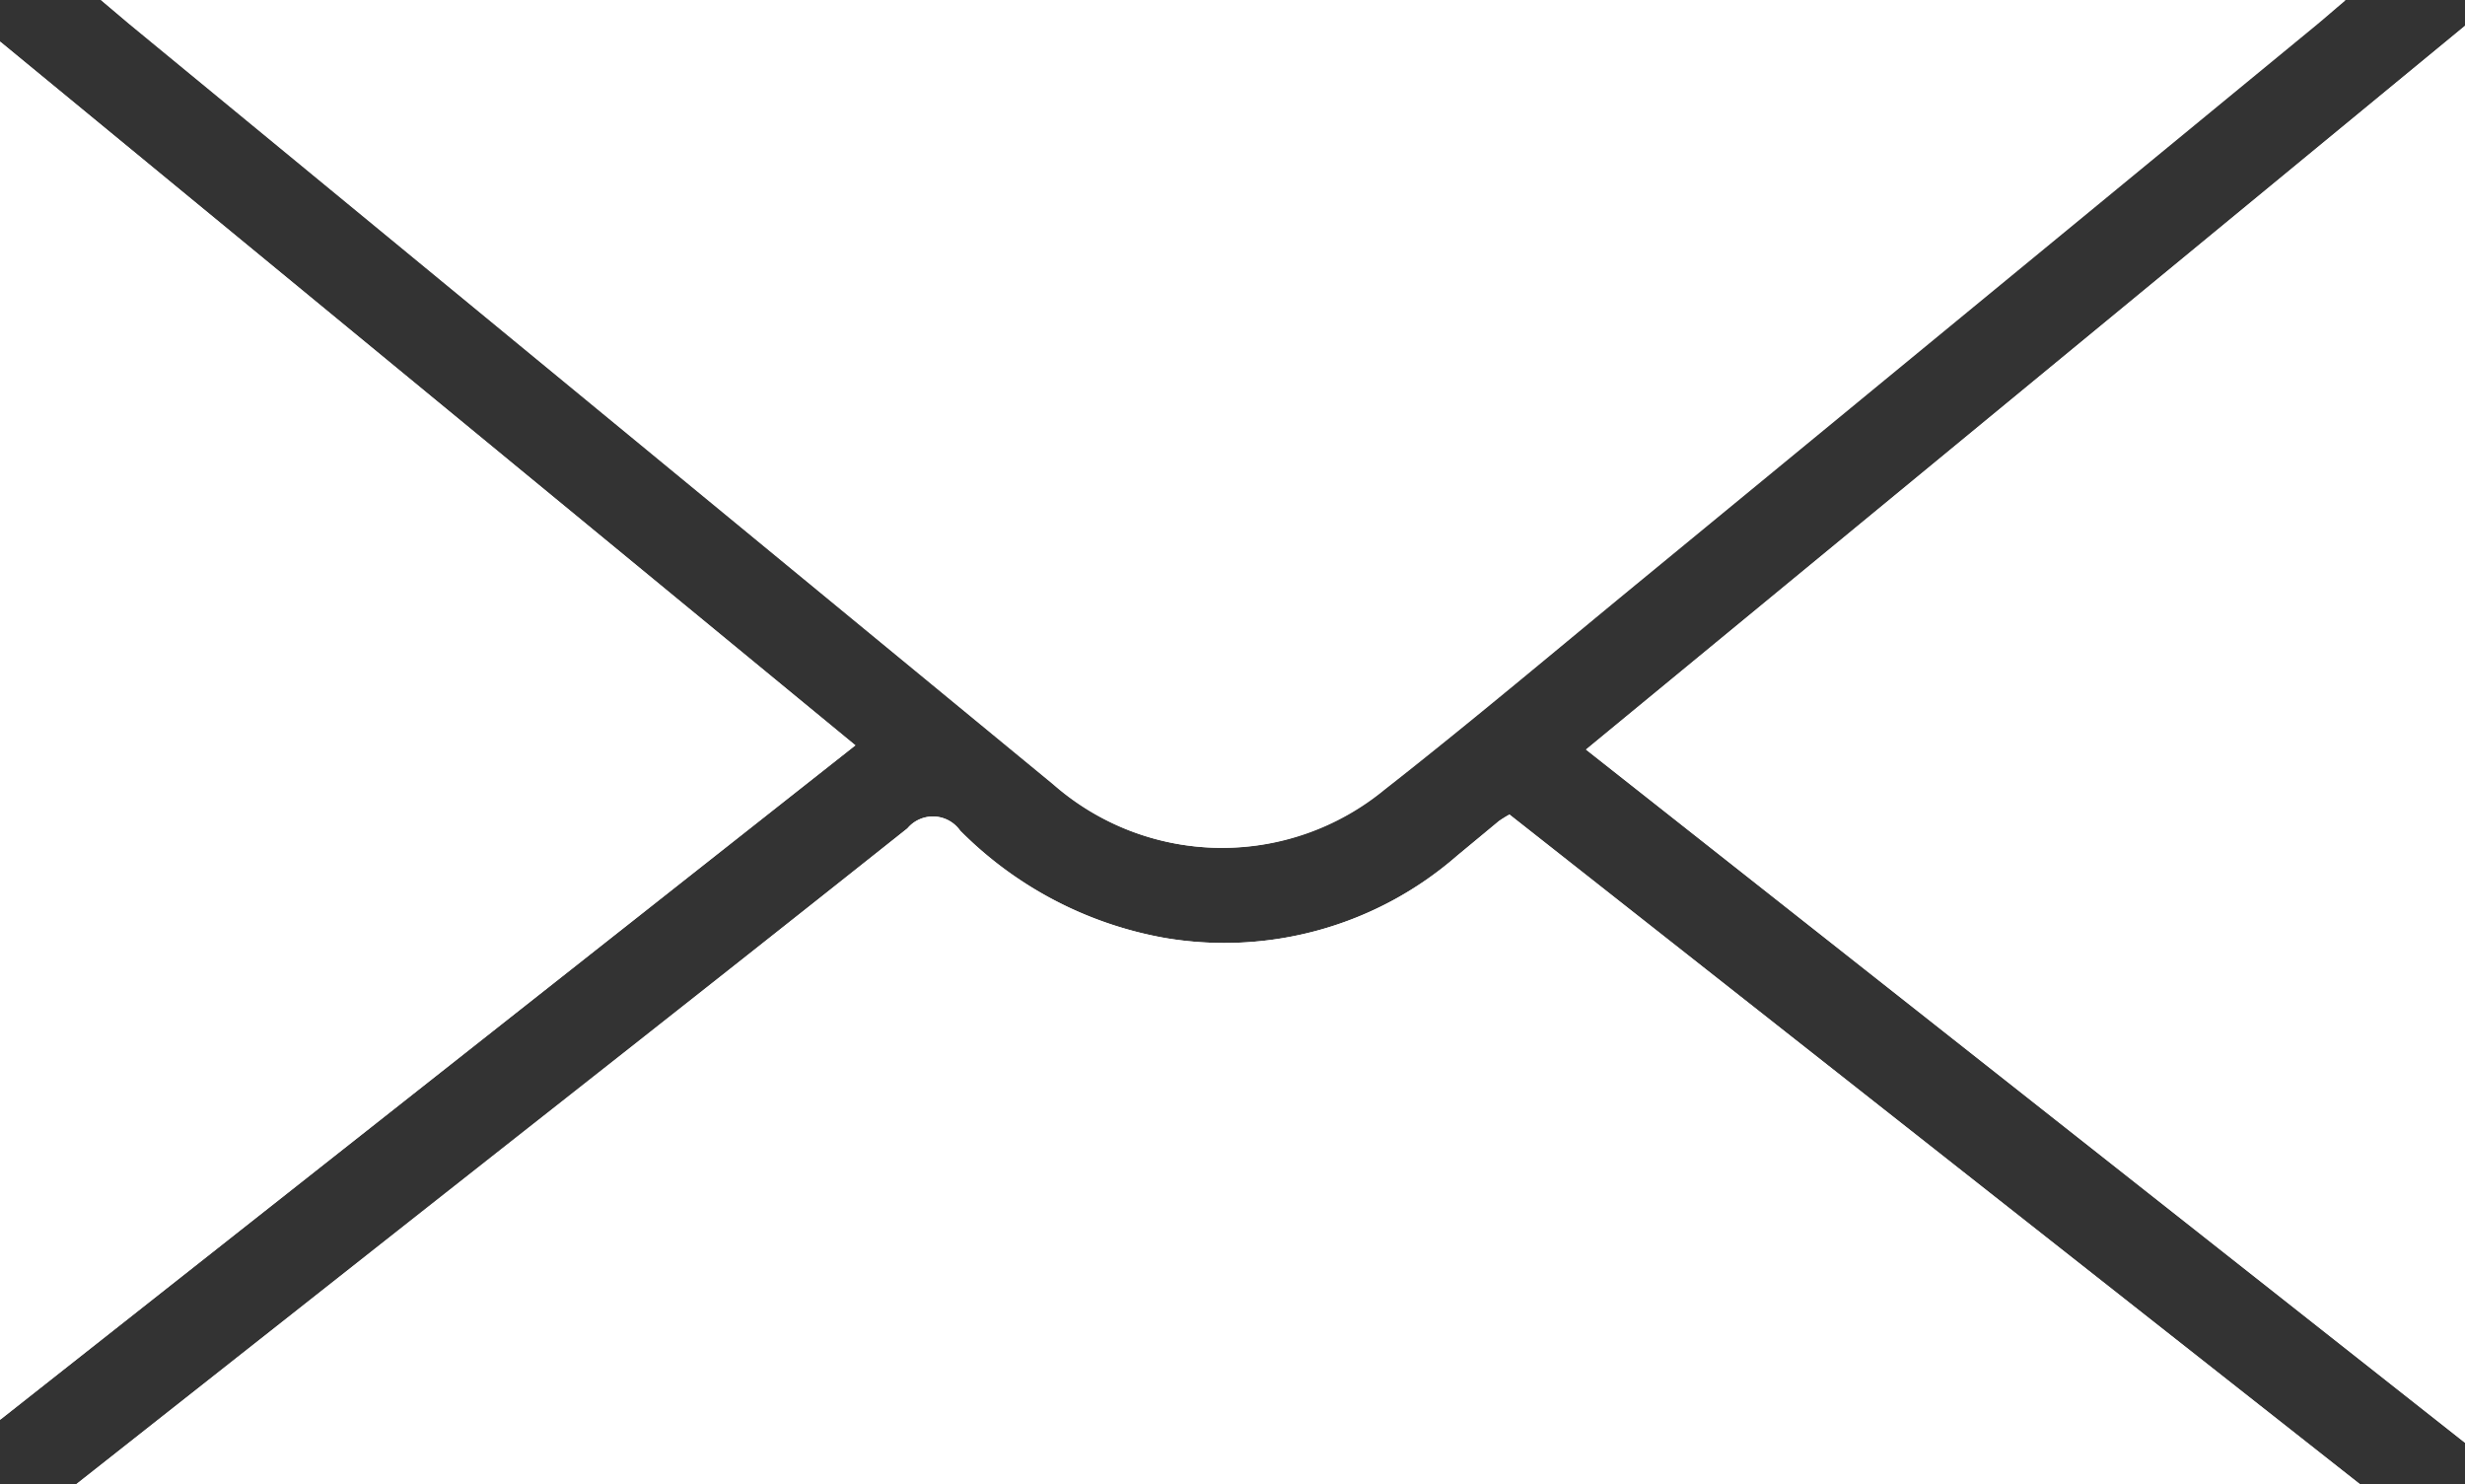 <svg xmlns="http://www.w3.org/2000/svg" width="14.814" height="8.92" viewBox="0 0 14.814 8.92">
  <rect x="0" y="0" width="14.814" height="8.92" fill="#333333" stroke="none"/>
  <g id="envelope" transform="translate(625.708 -184.115)">
    <path id="Path_11683" data-name="Path 11683" d="M-625.1,184.115l.173.145,5.551,4.568a1.535,1.535,0,0,0,1.99.032c.527-.413,1.038-.845,1.556-1.27l4.052-3.332c.046-.038.091-.078.167-.142Zm-.15,8.92h13.726l-5.112-4.025a.743.743,0,0,0-.063.039l-.251.208a2.129,2.129,0,0,1-1.76.494,2.3,2.3,0,0,1-1.227-.644.2.2,0,0,0-.317-.014c-1.134.9-2.274,1.8-3.413,2.694Zm9.074-4.415,5.283,4.166V184.27Zm-9.531-4.255v8.282l5.14-4.053Z" transform="translate(0 0)" fill="#fff"/>
    <path id="Path_11684" data-name="Path 11684" d="M-608.087,184.115H-594.6c-.076.065-.12.1-.167.142l-4.052,3.332c-.517.425-1.029.858-1.556,1.27a1.535,1.535,0,0,1-1.991-.032l-5.551-4.568Z" transform="translate(-17.015 0)" fill="#fff"/>
    <path id="Path_11685" data-name="Path 11685" d="M-612.436,330.375l1.583-1.248c1.138-.9,2.279-1.791,3.413-2.694a.2.2,0,0,1,.317.014,2.3,2.3,0,0,0,1.227.644,2.129,2.129,0,0,0,1.76-.494l.251-.208a.732.732,0,0,1,.063-.039l5.112,4.025Z" transform="translate(-12.815 -137.34)" fill="#fff"/>
    <path id="Path_11686" data-name="Path 11686" d="M-348.747,192.981l5.283-4.349v8.515Z" transform="translate(-267.43 -4.362)" fill="#fff"/>
    <path id="Path_11687" data-name="Path 11687" d="M-625.708,191.366l5.14,4.229-5.14,4.053Z" transform="translate(0 -7.001)" fill="#fff"/>
  </g>
</svg>
